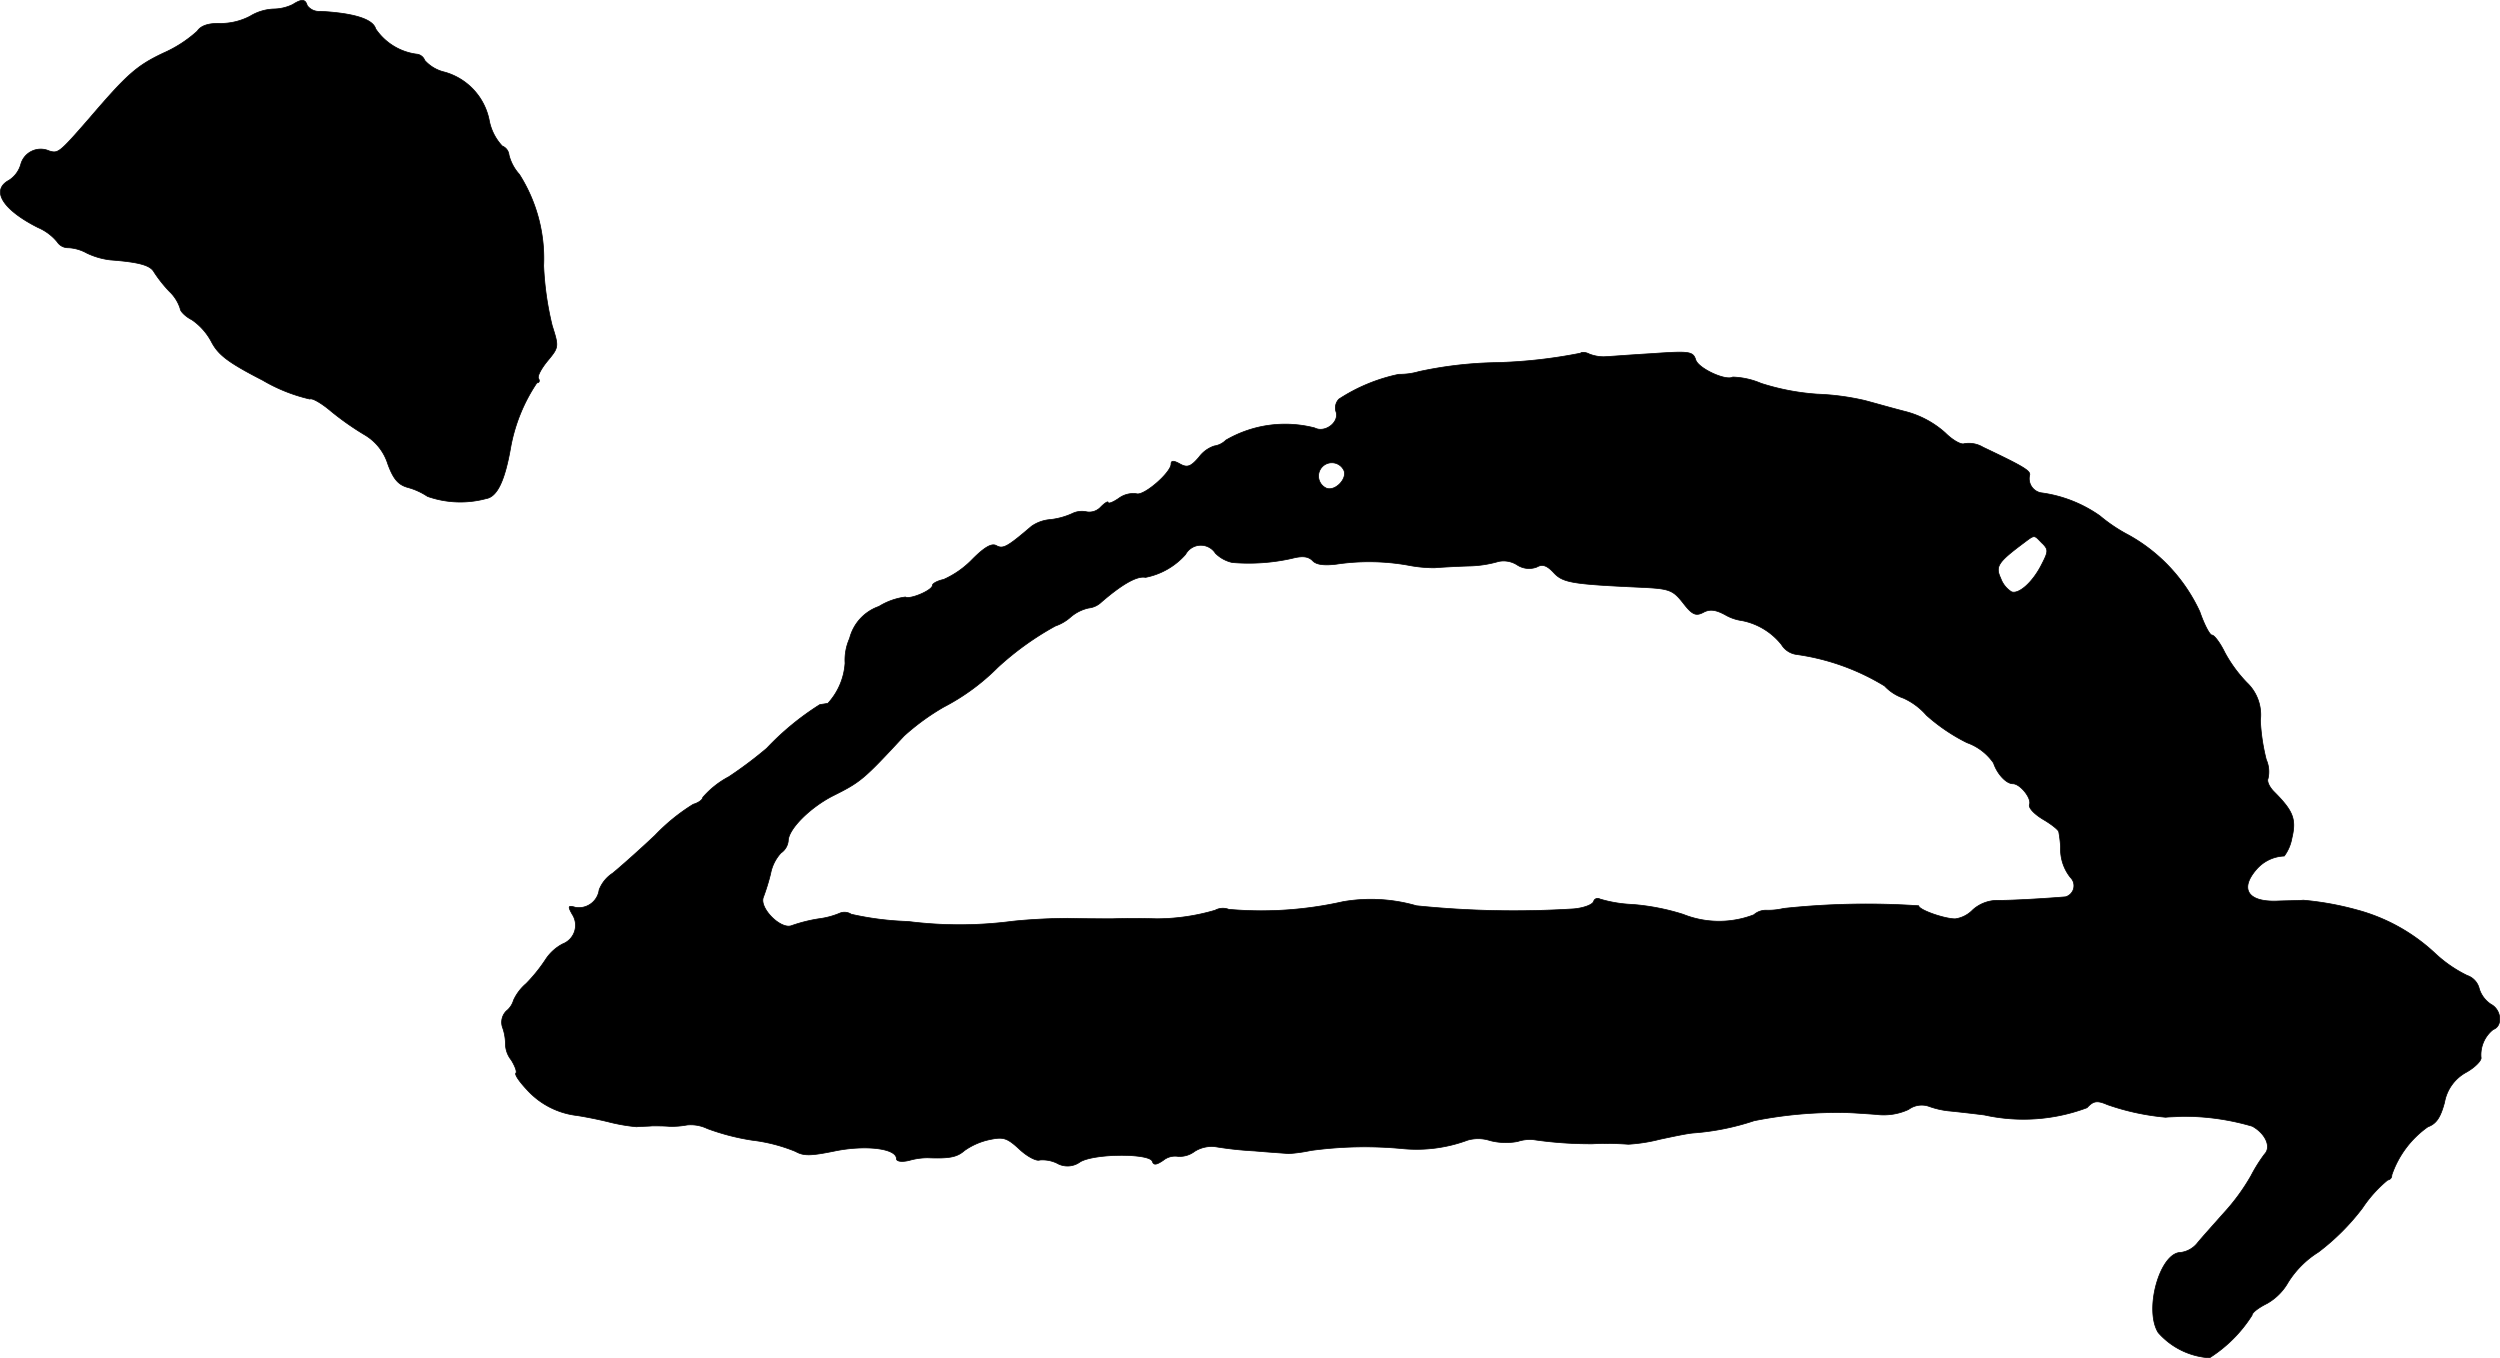 <?xml version="1.0" encoding="UTF-8"?>
<svg xmlns="http://www.w3.org/2000/svg"
     version="1.1"
     width="11.86mm"
     height="6.442mm"
     viewBox="0 0 33.619 18.26">
   <defs>
      <style type="text/css"><![CDATA[
      .a {
        stroke: #000;
        stroke-linecap: round;
        stroke-linejoin: round;
        stroke-width: 0.01px;
      }
    ]]></style>
   </defs>
   <path class="a"
         d="M3.937.06A.611.611,0,0,1,3.677.121a.661.661,0,0,0-.315.097.858.858,0,0,1-.394.097c-.164-.006-.267.03-.315.103A1.698,1.698,0,0,1,2.193.715c-.357.17-.485.285-.993.878C.794,2.059.782,2.065.661,2.029A.278.278,0,0,0,.279,2.211a.374.374,0,0,1-.157.212c-.248.133-.091.394.388.636a.68.68,0,0,1,.26.194A.172.172,0,0,0,.921,3.331a.578.578,0,0,1,.248.073,1.006,1.006,0,0,0,.315.091c.394.03.539.073.588.164a1.786,1.786,0,0,0,.206.26.545.545,0,0,1,.145.23c0,.036.073.109.157.151a.828.828,0,0,1,.267.303c.091.17.224.273.684.509a2.238,2.238,0,0,0,.636.254c.03-.018.157.055.285.164a3.81,3.81,0,0,0,.448.315.696.696,0,0,1,.315.394c.073.2.139.279.267.315a.907.907,0,0,1,.267.121,1.327,1.327,0,0,0,.787.03c.151-.024.254-.242.333-.697a2.291,2.291,0,0,1,.351-.86c.03,0,.042-.024.024-.055-.024-.03.036-.139.121-.242.151-.182.151-.188.061-.472a4.121,4.121,0,0,1-.115-.806A2.11,2.11,0,0,0,6.984,2.344a.608.608,0,0,1-.139-.26.145.145,0,0,0-.091-.121.693.693,0,0,1-.176-.351A.843.843,0,0,0,5.979.969a.513.513,0,0,1-.267-.157A.13.13,0,0,0,5.597.727.788.788,0,0,1,5.052.388c-.036-.133-.297-.212-.745-.236A.195.195,0,0,1,4.131.073C4.107-.012,4.059-.018,3.937.06Z"/>
   <path class="a"
         d="M21.254,4.749a6.635,6.635,0,0,1-1.145.127,5.309,5.309,0,0,0-1.03.121.902.902,0,0,1-.267.036,2.343,2.343,0,0,0-.806.333.169.169,0,0,0-.042.164c.055.145-.145.297-.285.224a1.585,1.585,0,0,0-1.193.164.278.278,0,0,1-.157.079.422.422,0,0,0-.206.151c-.109.127-.157.145-.254.091-.085-.048-.121-.048-.121,0,0,.115-.369.436-.466.4a.326.326,0,0,0-.236.061c-.079.055-.145.079-.145.055,0-.018-.042.006-.097.061a.209.209,0,0,1-.188.067.297.297,0,0,0-.2.024.98.98,0,0,1-.285.079.51.51,0,0,0-.26.091c-.327.279-.382.309-.472.26-.061-.036-.157.018-.321.182a1.235,1.235,0,0,1-.388.273c-.085.018-.151.055-.151.079,0,.067-.303.194-.363.157a.89.89,0,0,0-.357.127.616.616,0,0,0-.394.43.712.712,0,0,0-.061.333.887.887,0,0,1-.23.539c-.024.006-.073.012-.109.018a3.67,3.67,0,0,0-.715.588,5.49,5.49,0,0,1-.509.382,1.207,1.207,0,0,0-.351.279c0,.03-.061.073-.127.091a2.588,2.588,0,0,0-.515.418c-.212.2-.472.43-.569.509a.469.469,0,0,0-.182.224.275.275,0,0,1-.307.237l-.008-.001c-.103-.03-.109-.018-.048.091a.269.269,0,0,1-.127.4.615.615,0,0,0-.224.2,2.14,2.14,0,0,1-.267.333.655.655,0,0,0-.17.224.285.285,0,0,1-.097.145.214.214,0,0,0-.048.23.666.666,0,0,1,.036.212.354.354,0,0,0,.079.218c.048.079.079.157.061.176s.048.115.145.218a1.076,1.076,0,0,0,.672.351c.085.012.273.048.424.085a2.398,2.398,0,0,0,.382.067c.055-.006.151-.006.212-.012.055,0,.157,0,.224.006a1.089,1.089,0,0,0,.242-.018.513.513,0,0,1,.273.048,3.067,3.067,0,0,0,.606.157,2.23,2.23,0,0,1,.581.151c.109.061.2.061.527-.006.412-.085.83-.036.83.103,0,.036.067.048.17.024a.905.905,0,0,1,.254-.036c.297.012.394-.012.491-.097a.914.914,0,0,1,.327-.145c.194-.042.242-.03.412.127.103.097.23.164.273.145a.453.453,0,0,1,.23.042.286.286,0,0,0,.315-.018c.2-.115.933-.115.969-.006.018.055.055.048.145-.012a.253.253,0,0,1,.2-.055.333.333,0,0,0,.224-.067.426.426,0,0,1,.291-.061,4.793,4.793,0,0,0,.515.055c.2.018.406.03.454.036a2.054,2.054,0,0,0,.303-.042,5.342,5.342,0,0,1,1.242-.024,1.97,1.97,0,0,0,.866-.115.513.513,0,0,1,.303.006.856.856,0,0,0,.369.012.518.518,0,0,1,.218-.024,5.257,5.257,0,0,0,.787.055,4.057,4.057,0,0,1,.485.006,2.22,2.22,0,0,0,.424-.067c.17-.036.369-.079.454-.085a3.347,3.347,0,0,0,.812-.164,5.648,5.648,0,0,1,1.248-.109c.048,0,.23.012.394.024a.794.794,0,0,0,.436-.067.296.296,0,0,1,.273-.042,1.144,1.144,0,0,0,.26.061c.067.006.285.03.485.055a2.431,2.431,0,0,0,1.381-.097c.085-.091.133-.103.273-.042a3.24,3.24,0,0,0,.787.17c.036-.006.133-.006.212-.012a3.237,3.237,0,0,1,.951.133c.176.097.26.279.164.376a2.124,2.124,0,0,0-.182.291,2.754,2.754,0,0,1-.363.497c-.139.157-.303.339-.357.406a.344.344,0,0,1-.224.127c-.279,0-.497.769-.303,1.078a1.003,1.003,0,0,0,.69.339A1.841,1.841,0,0,0,30.285,17.686c0-.036.091-.103.2-.157a.756.756,0,0,0,.285-.285,1.279,1.279,0,0,1,.406-.406,3.053,3.053,0,0,0,.594-.594,1.722,1.722,0,0,1,.339-.376.062.062,0,0,0,.055-.067,1.309,1.309,0,0,1,.485-.648c.115-.042.17-.127.224-.327a.574.574,0,0,1,.291-.406c.121-.067.212-.164.2-.2a.434.434,0,0,1,.164-.376c.133-.048.109-.267-.03-.339a.388.388,0,0,1-.157-.206.25.25,0,0,0-.164-.182,1.746,1.746,0,0,1-.424-.291,2.476,2.476,0,0,0-1.072-.594,4.016,4.016,0,0,0-.709-.127c-.042.006-.206.006-.357.012-.388.012-.497-.164-.273-.424a.52.52,0,0,1,.376-.182.576.576,0,0,0,.103-.242c.061-.254.018-.363-.242-.624-.061-.061-.097-.139-.079-.176a.398.398,0,0,0-.024-.254,2.636,2.636,0,0,1-.079-.527.597.597,0,0,0-.182-.509,1.844,1.844,0,0,1-.297-.406C29.855,8.643,29.776,8.54,29.746,8.54s-.103-.139-.164-.315a2.264,2.264,0,0,0-.957-1.03,2.16,2.16,0,0,1-.388-.26,1.782,1.782,0,0,0-.793-.309.194.194,0,0,1-.152-.228l0-.002c.024-.061-.061-.115-.624-.382a.372.372,0,0,0-.254-.048c-.036.018-.151-.042-.254-.145a1.282,1.282,0,0,0-.527-.285c-.188-.048-.442-.121-.557-.151a3.371,3.371,0,0,0-.636-.085,3.17,3.17,0,0,1-.757-.145,1.051,1.051,0,0,0-.382-.085c-.091.055-.46-.115-.497-.23s-.079-.121-.594-.085c-.309.018-.6.042-.648.042a.542.542,0,0,1-.188-.036C21.327,4.736,21.272,4.73,21.254,4.749ZM18.074,6.329c.042.115-.121.279-.236.236a.179.179,0,1,1,.236-.236Zm9.388.975c.085.085.085.109-.006.285-.121.242-.309.406-.406.369a.356.356,0,0,1-.145-.182c-.073-.157-.042-.212.297-.466C27.372,7.183,27.347,7.189,27.462,7.305Zm-11.12.133a.463.463,0,0,0,.23.127,2.641,2.641,0,0,0,.8-.055c.139-.036.218-.03.279.03.048.055.157.067.315.048a2.998,2.998,0,0,1,.963.012,1.858,1.858,0,0,0,.363.036c.067-.006.273-.018.454-.024a1.523,1.523,0,0,0,.406-.061A.338.338,0,0,1,20.4,7.595a.291.291,0,0,0,.267.03c.073-.042.133-.024.224.073.127.139.248.157,1.181.2.382.018.424.036.563.212.121.157.17.176.267.127.085-.048.164-.042.297.03a.623.623,0,0,0,.23.079.9.9,0,0,1,.527.321.282.282,0,0,0,.2.133,3.091,3.091,0,0,1,1.187.424.623.623,0,0,0,.254.164.899.899,0,0,1,.309.23,2.466,2.466,0,0,0,.545.369.731.731,0,0,1,.357.273c.048.145.17.279.26.279.097,0,.254.194.224.279-.018.042.061.127.182.2.115.067.212.145.212.17a1.764,1.764,0,0,1,.024.2.611.611,0,0,0,.133.412.155.155,0,0,1-.067.26c-.285.024-.709.048-.896.048a.497.497,0,0,0-.351.127.405.405,0,0,1-.236.121c-.145,0-.491-.121-.491-.176a10.454,10.454,0,0,0-1.817.036.893.893,0,0,1-.23.024.245.245,0,0,0-.17.061,1.297,1.297,0,0,1-.951-.006,3.046,3.046,0,0,0-.684-.133,1.779,1.779,0,0,1-.436-.073.057.057,0,0,0-.078.019l-.007.017c-.018.042-.133.085-.267.097a12.824,12.824,0,0,1-2.114-.042,2.198,2.198,0,0,0-.987-.055,4.991,4.991,0,0,1-1.538.103.217.217,0,0,0-.182.012,2.784,2.784,0,0,1-.787.115c-.248-.006-.394-.006-.594,0-.115,0-.388,0-.606-.006-.218,0-.557.018-.757.042a5.492,5.492,0,0,1-1.387,0,4.013,4.013,0,0,1-.763-.097.165.165,0,0,0-.145-.018,1.075,1.075,0,0,1-.291.079,2.059,2.059,0,0,0-.363.091c-.145.061-.442-.236-.382-.382a2.958,2.958,0,0,0,.097-.315.568.568,0,0,1,.139-.279A.225.225,0,0,0,10.6,11.308c0-.157.291-.448.6-.606.376-.188.412-.218.957-.806a3.128,3.128,0,0,1,.533-.388,2.927,2.927,0,0,0,.727-.533,3.946,3.946,0,0,1,.775-.557.604.604,0,0,0,.206-.121.556.556,0,0,1,.242-.121.291.291,0,0,0,.17-.079c.273-.236.478-.357.594-.333a.963.963,0,0,0,.539-.309.233.233,0,0,1,.4-.018Z"/>
</svg>
